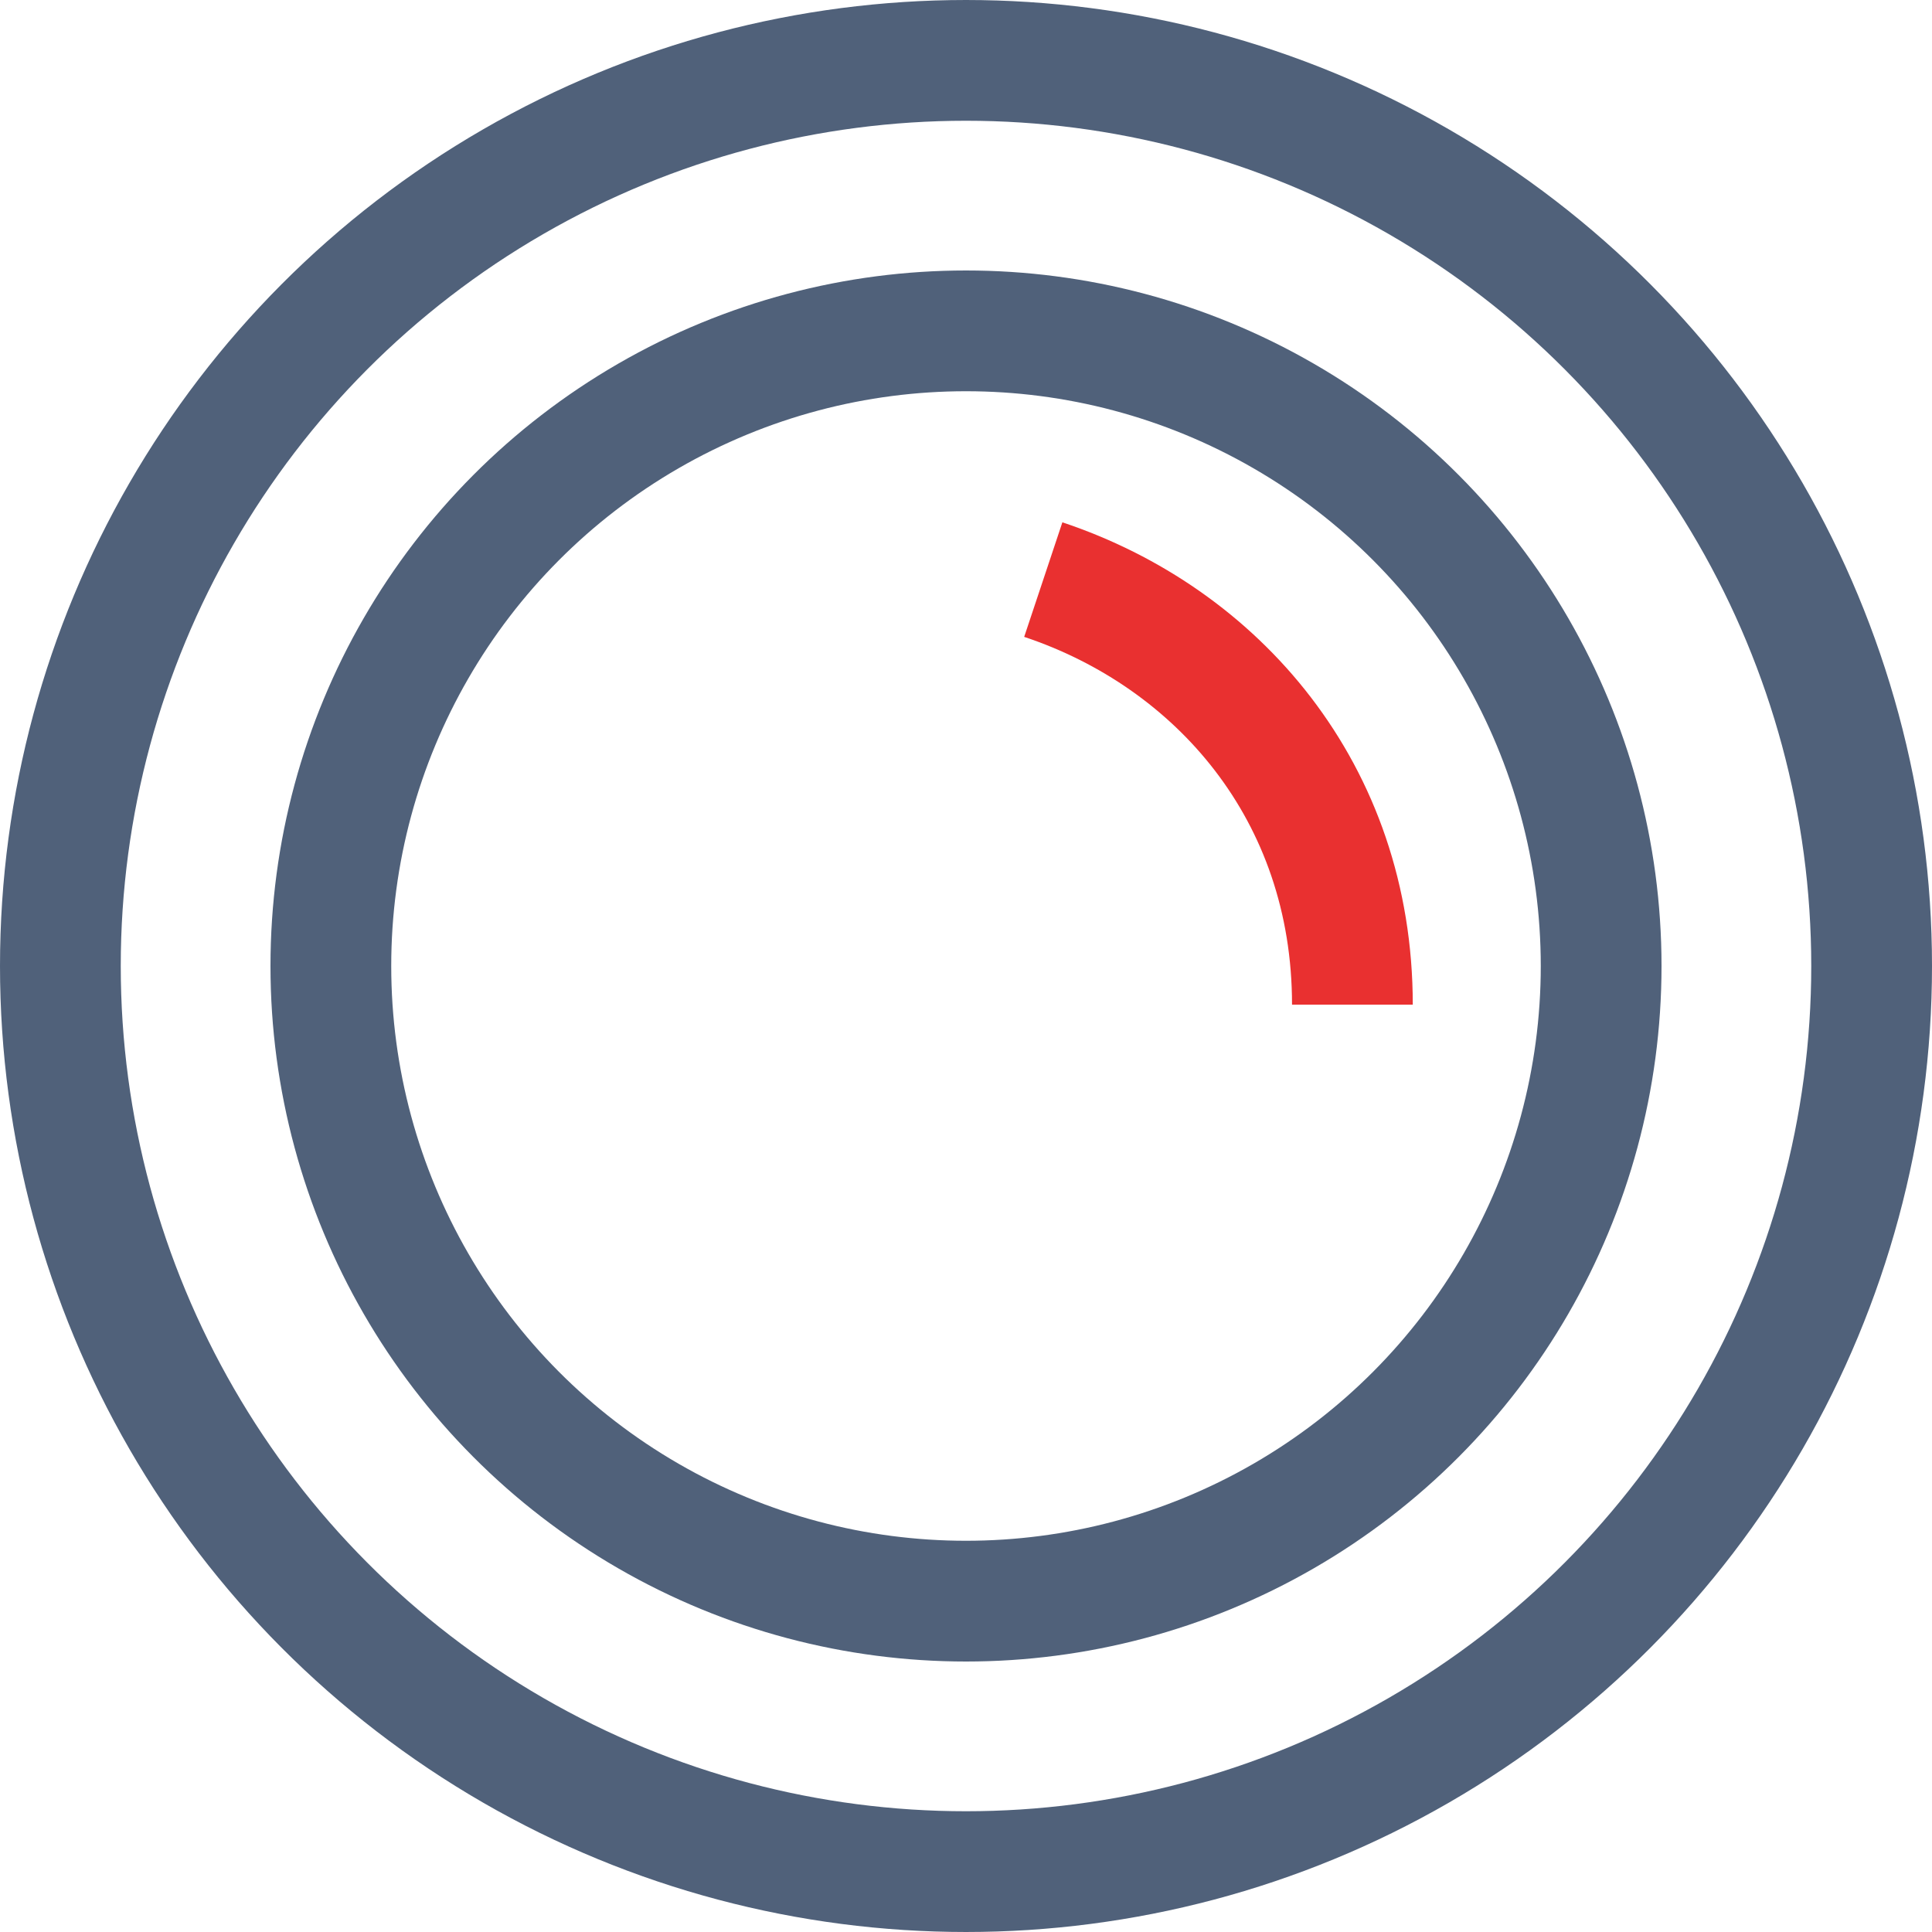 <svg width="16" height="16" viewBox="0 0 16 16" fill="none" xmlns="http://www.w3.org/2000/svg">
<circle cx="8" cy="8" r="7.5" stroke="#50617A"/>
<circle cx="8" cy="8" r="5.26" stroke="#50617A"/>
<path d="M8.64 4.8C10.08 5.28 11.2 6.56 11.2 8.32" stroke="#E93030"/>
</svg>
